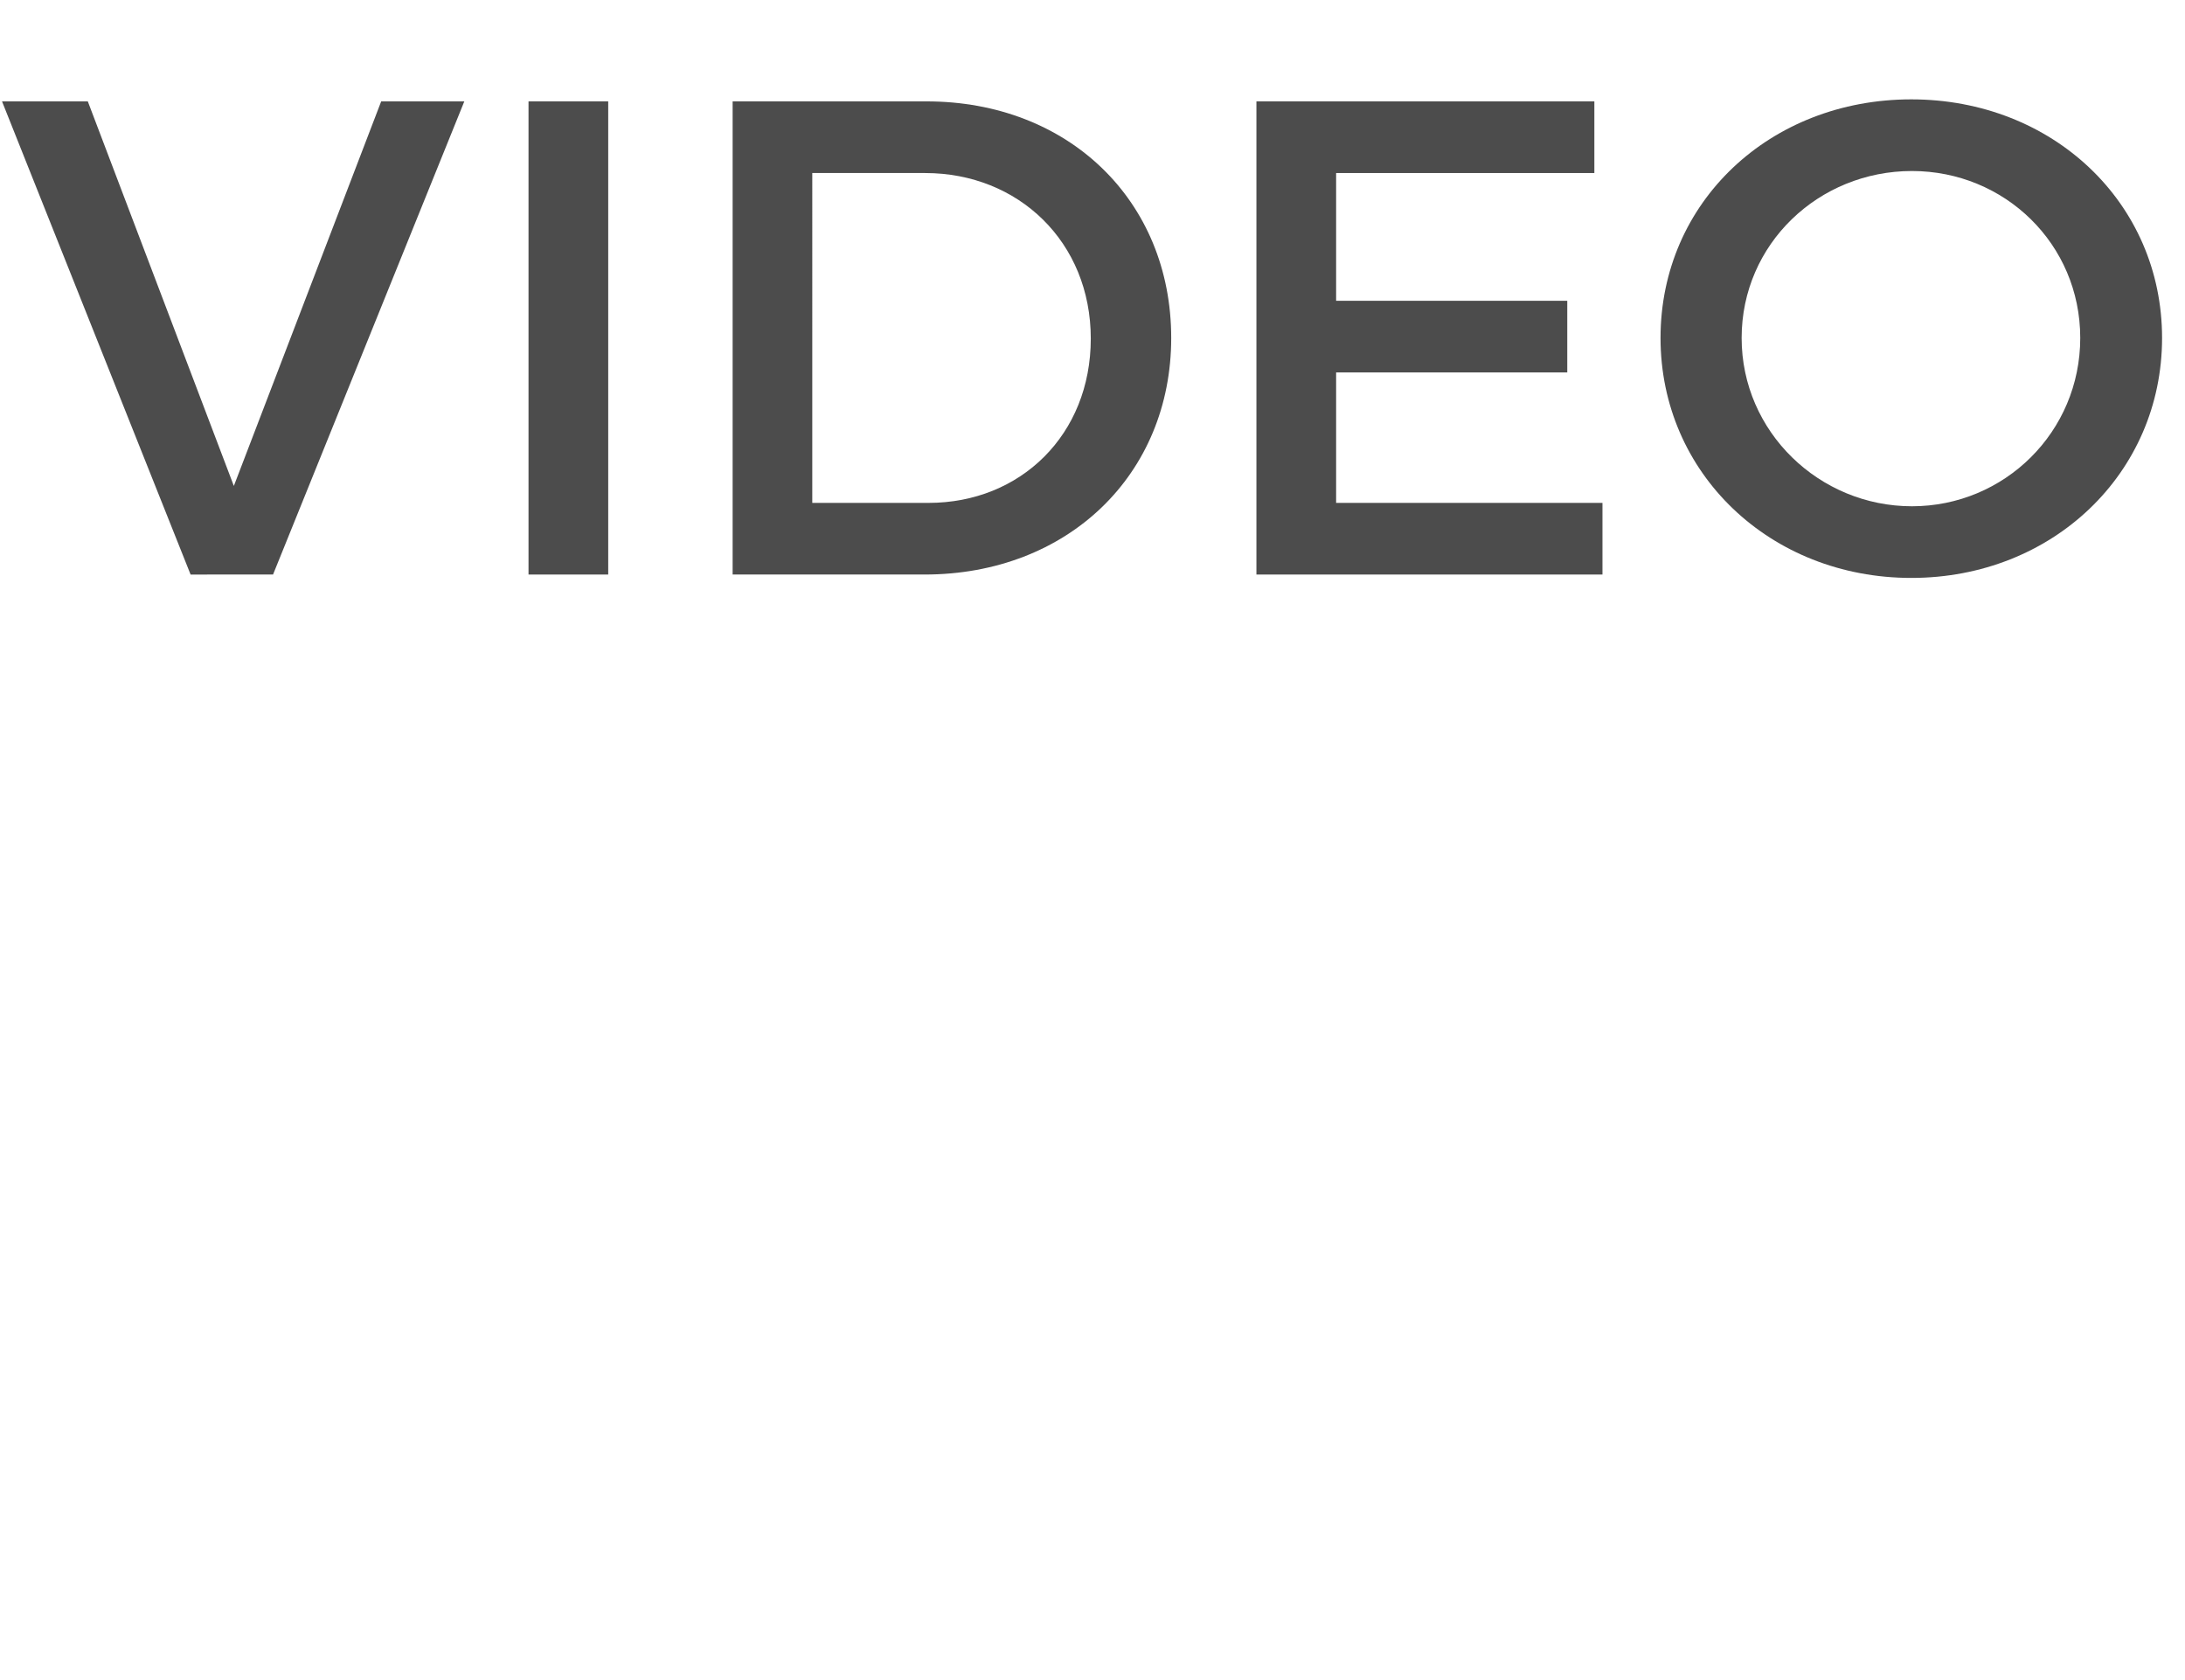<!-- Generator: Adobe Illustrator 19.2.0, SVG Export Plug-In  -->
<svg version="1.1"
	 xmlns="http://www.w3.org/2000/svg" xmlns:xlink="http://www.w3.org/1999/xlink" xmlns:a="http://ns.adobe.com/AdobeSVGViewerExtensions/3.0/"
	 x="0px" y="0px" width="42.028px" height="32.313px" viewBox="0 0 42.028 32.313"
	 style="enable-background:new 0 0 42.028 32.313;" xml:space="preserve">
<style type="text/css">
	.st0{fill:#4C4C4C;}
	.st1{opacity:0;fill:#4C4C4C;}
	.st2{font-family:'Montserrat-Regular';}
	.st3{font-size:13px;}
</style>
<defs>
</defs>
<g>
	<g>
		<path class="st0" d="M3.666,11.05l-3.627-9.1h1.65l2.809,7.396L7.332,1.95h1.599l-3.679,9.1H3.666z"/>
		<path class="st0" d="M10.166,11.05v-9.1h1.533v9.1H10.166z"/>
		<path class="st0" d="M17.822,1.95c2.73,0,4.706,1.91,4.706,4.55c0,2.626-1.988,4.55-4.745,4.55h-3.691v-9.1H17.822z M15.625,9.672
			h2.236c1.769,0,3.12-1.312,3.12-3.159c0-1.858-1.391-3.185-3.185-3.185h-2.172V9.672z"/>
		<path class="st0" d="M25.7,3.328v2.457h4.446v1.378H25.7v2.509h5.123v1.378h-6.656v-9.1h6.5v1.378H25.7z"/>
		<path class="st0" d="M41.587,6.5c0,2.6-2.106,4.615-4.823,4.615S31.94,9.1,31.94,6.5c0-2.613,2.106-4.589,4.823-4.589
			S41.587,3.899,41.587,6.5z M33.5,6.5c0,1.807,1.495,3.237,3.276,3.237s3.237-1.431,3.237-3.237c0-1.808-1.456-3.211-3.237-3.211
			C34.982,3.289,33.5,4.692,33.5,6.5z"/>
		<path class="st1" d="M8.112,27.659v1.391H2.639v-9.1h1.534v7.709H8.112z"/>
		<path class="st1" d="M13.871,26.242c0,1.833-1.079,2.873-2.834,2.873c-1.093,0-2.003-0.481-2.679-1.313l0.729-1.17
			c0.598,0.65,1.312,1.001,1.937,1.001c0.819,0,1.3-0.507,1.3-1.442v-4.862H9.178V19.95h4.693V26.242z"/>
		<path class="st1" d="M19.148,25.033l-1.547,1.703v2.313h-1.534v-9.1h1.534v4.706l4.342-4.706h1.808l-3.523,3.887l3.757,5.213
			h-1.846L19.148,25.033z"/>
		<path class="st1" d="M32.669,24.578v3.354c-0.923,0.702-2.288,1.184-3.536,1.184c-2.691,0-4.784-2.016-4.784-4.615
			c0-2.601,2.119-4.589,4.875-4.589c1.3,0,2.601,0.493,3.497,1.273l-0.871,1.131c-0.702-0.649-1.677-1.04-2.626-1.04
			c-1.859,0-3.315,1.417-3.315,3.225c0,1.82,1.47,3.237,3.328,3.237c0.677,0,1.443-0.234,2.094-0.624v-2.535H32.669z"/>
		<path class="st1" d="M40.312,27.659v1.391H34.84v-9.1h1.533v7.709H40.312z"/>
	</g>
</g>
</svg>